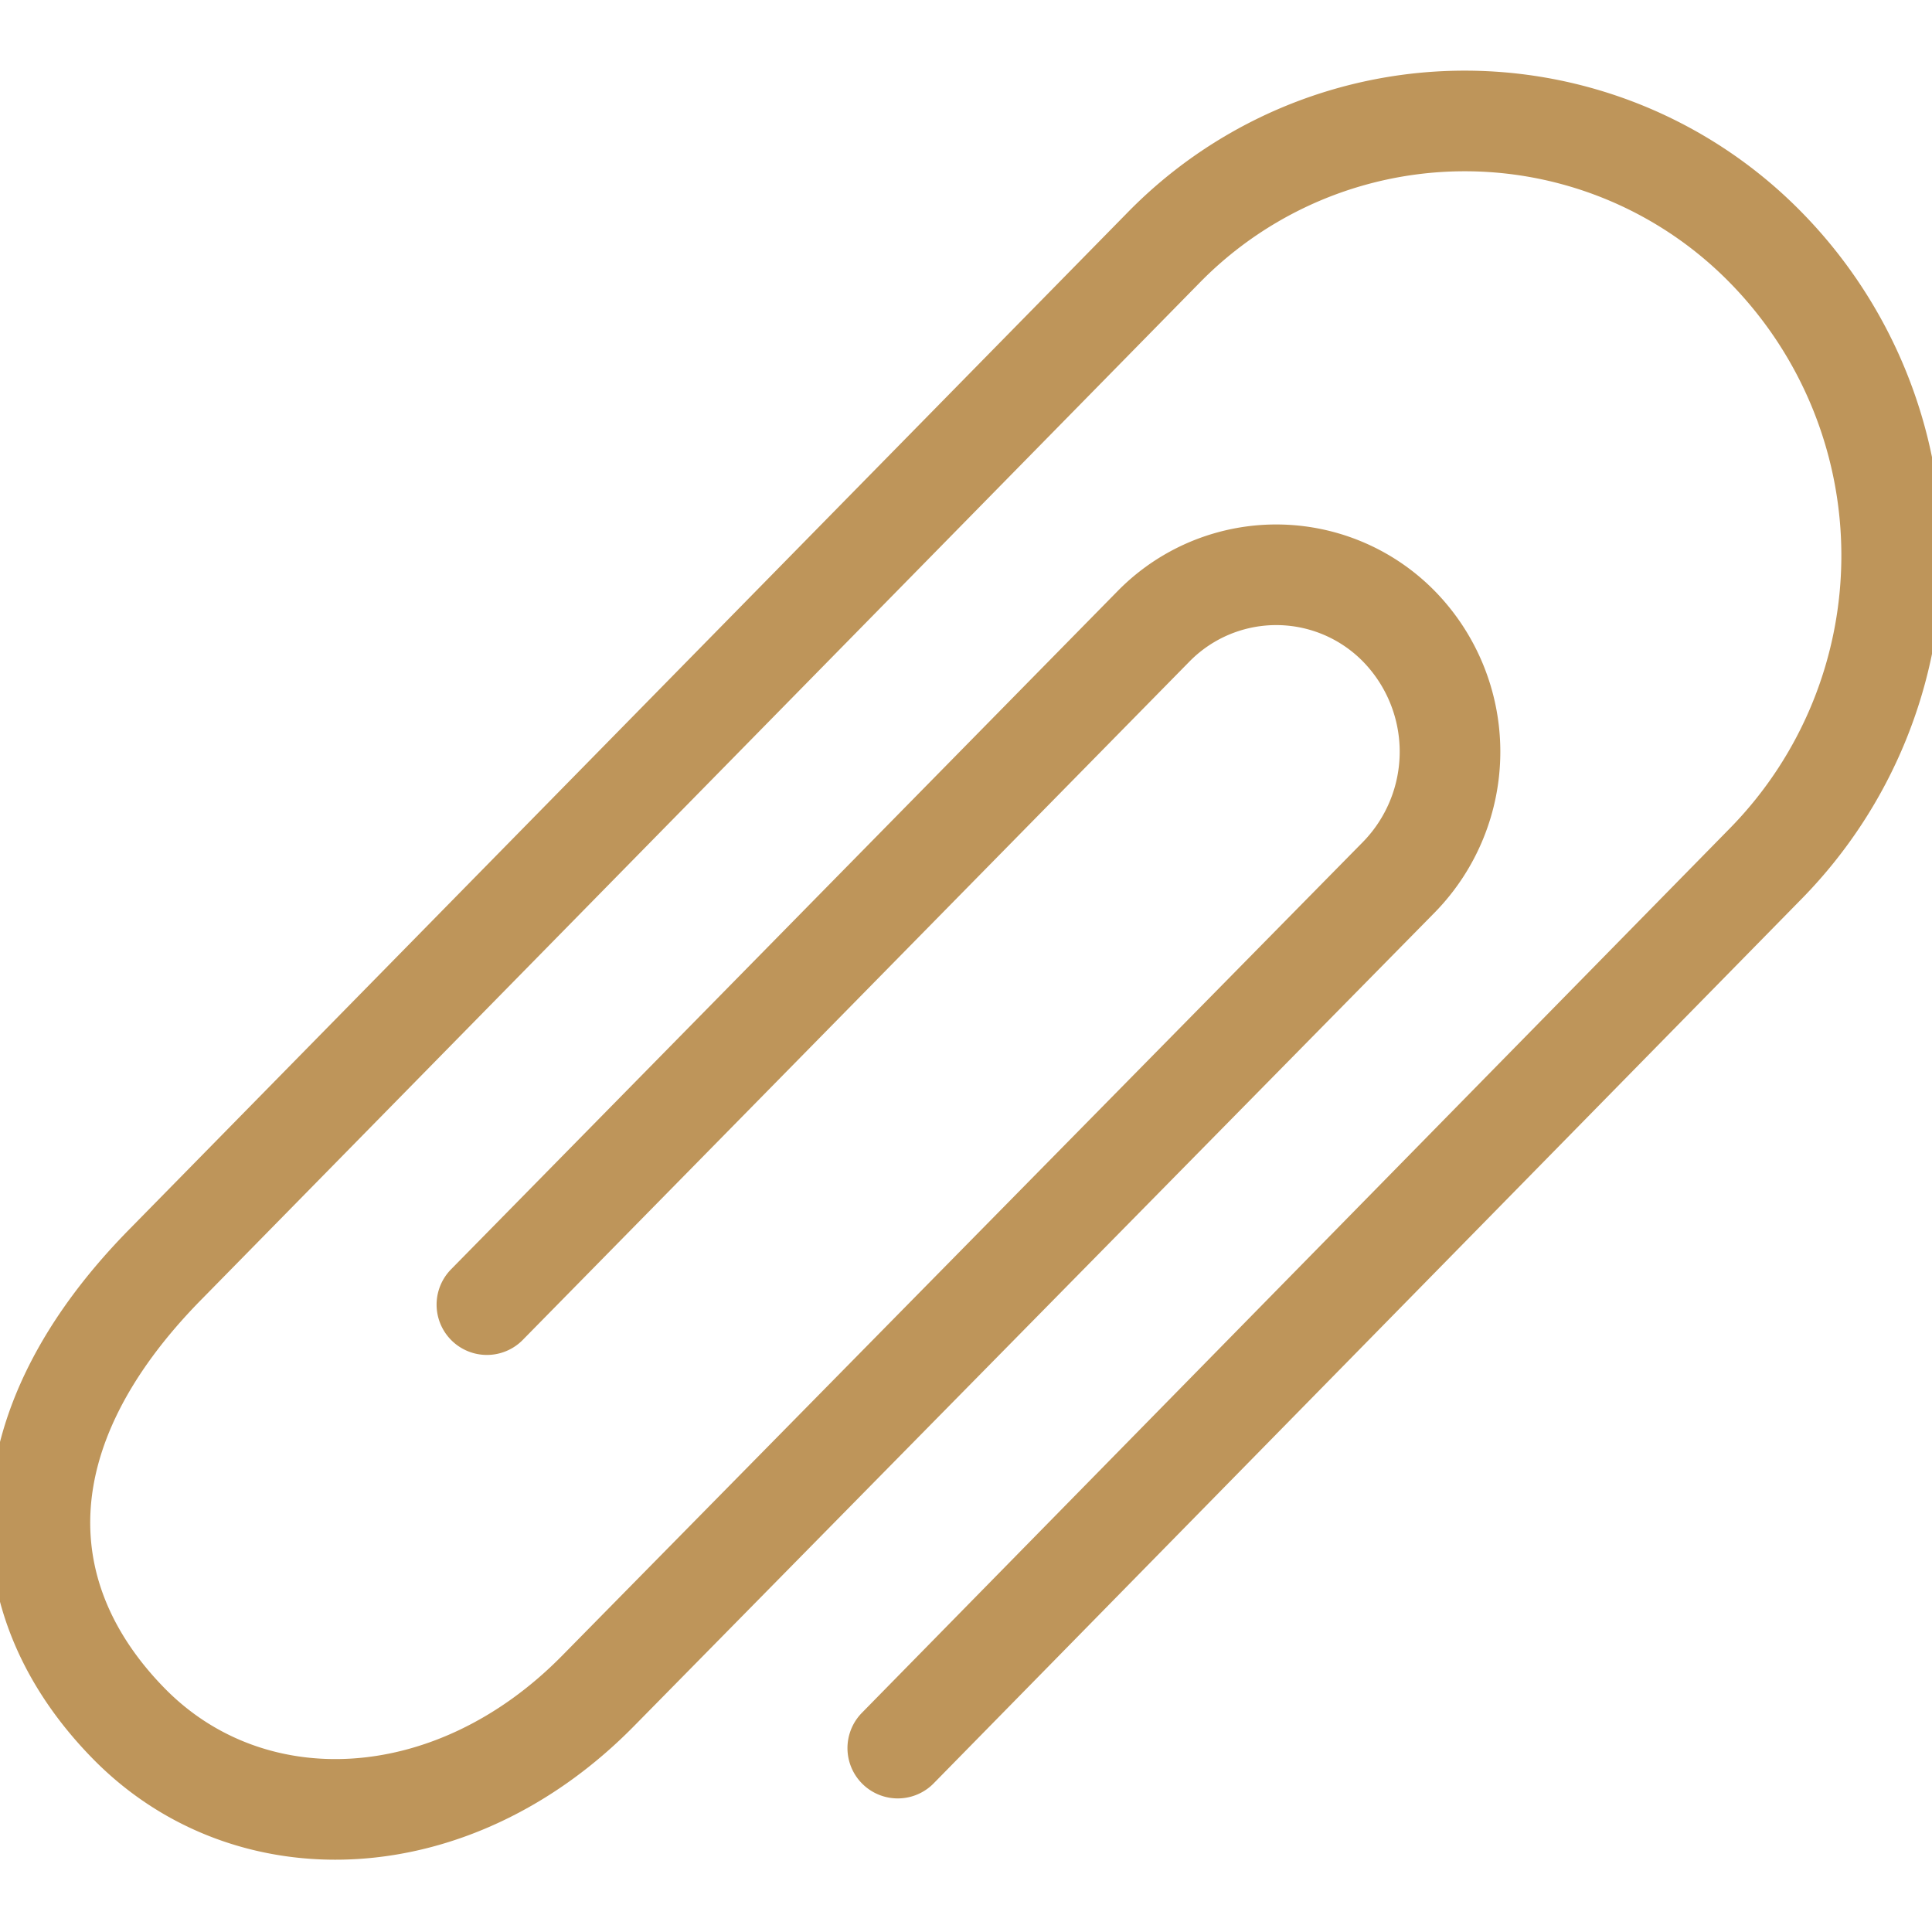 <?xml version="1.0" encoding="UTF-8" standalone="no"?>
<svg
   xmlns:dc="http://purl.org/dc/elements/1.1/"
   xmlns:cc="http://creativecommons.org/ns#"
   xmlns:rdf="http://www.w3.org/1999/02/22-rdf-syntax-ns#"
   xmlns:svg="http://www.w3.org/2000/svg"
   xmlns="http://www.w3.org/2000/svg"
   xmlns:sodipodi="http://sodipodi.sourceforge.net/DTD/sodipodi-0.dtd"
   xmlns:inkscape="http://www.inkscape.org/namespaces/inkscape"
   data-name="Layer 1"
   id="Layer_1"
   viewBox="0 0 48 48"
   version="1.1"
   sodipodi:docname="if_misc-_paper_clip_1276854.svg"
   inkscape:version="0.92.2 (5c3e80d, 2017-08-06)">
  <sodipodi:namedview
     pagecolor="#ffffff"
     bordercolor="#666666"
     borderopacity="1"
     objecttolerance="10"
     gridtolerance="10"
     guidetolerance="10"
     inkscape:pageopacity="0"
     inkscape:pageshadow="2"
     inkscape:window-width="1920"
     inkscape:window-height="1017"
     id="namedview4518"
     showgrid="false"
     inkscape:zoom="4.9166667"
     inkscape:cx="24.008093"
     inkscape:cy="21.931259"
     inkscape:window-x="-8"
     inkscape:window-y="-8"
     inkscape:window-maximized="1"
     inkscape:current-layer="Layer_1" />
  <defs
     id="defs4511">
    <style
       id="style4509">.cls-1{fill:none;stroke:#000;stroke-linecap:round;stroke-miterlimit:10;stroke-width:2px;}</style>
  </defs>
  <path
     class="cls-1"
     d="m 12.097,32.413 16.556,-16.846 a 4.269,4.269 0 0 1 6.109,0 v 0 a 4.459,4.459 0 0 1 0,6.219 L 14.867,42.001 C 11.257,45.68 6.209,45.88 3.209,42.831 0.21,39.781 -1.8719482e-6,35.562 4.149,31.373 L 28.893,6.169 a 10.468,10.468 0 0 1 14.997,0 v 0 a 10.927,10.927 0 0 1 0,15.266 L 22.305,43.431"
     id="path4515"
     inkscape:connector-curvature="0"
     style="fill:none;stroke:#be955a;stroke-width:2.5px;stroke-linecap:round;stroke-miterlimit:10" />
</svg>
